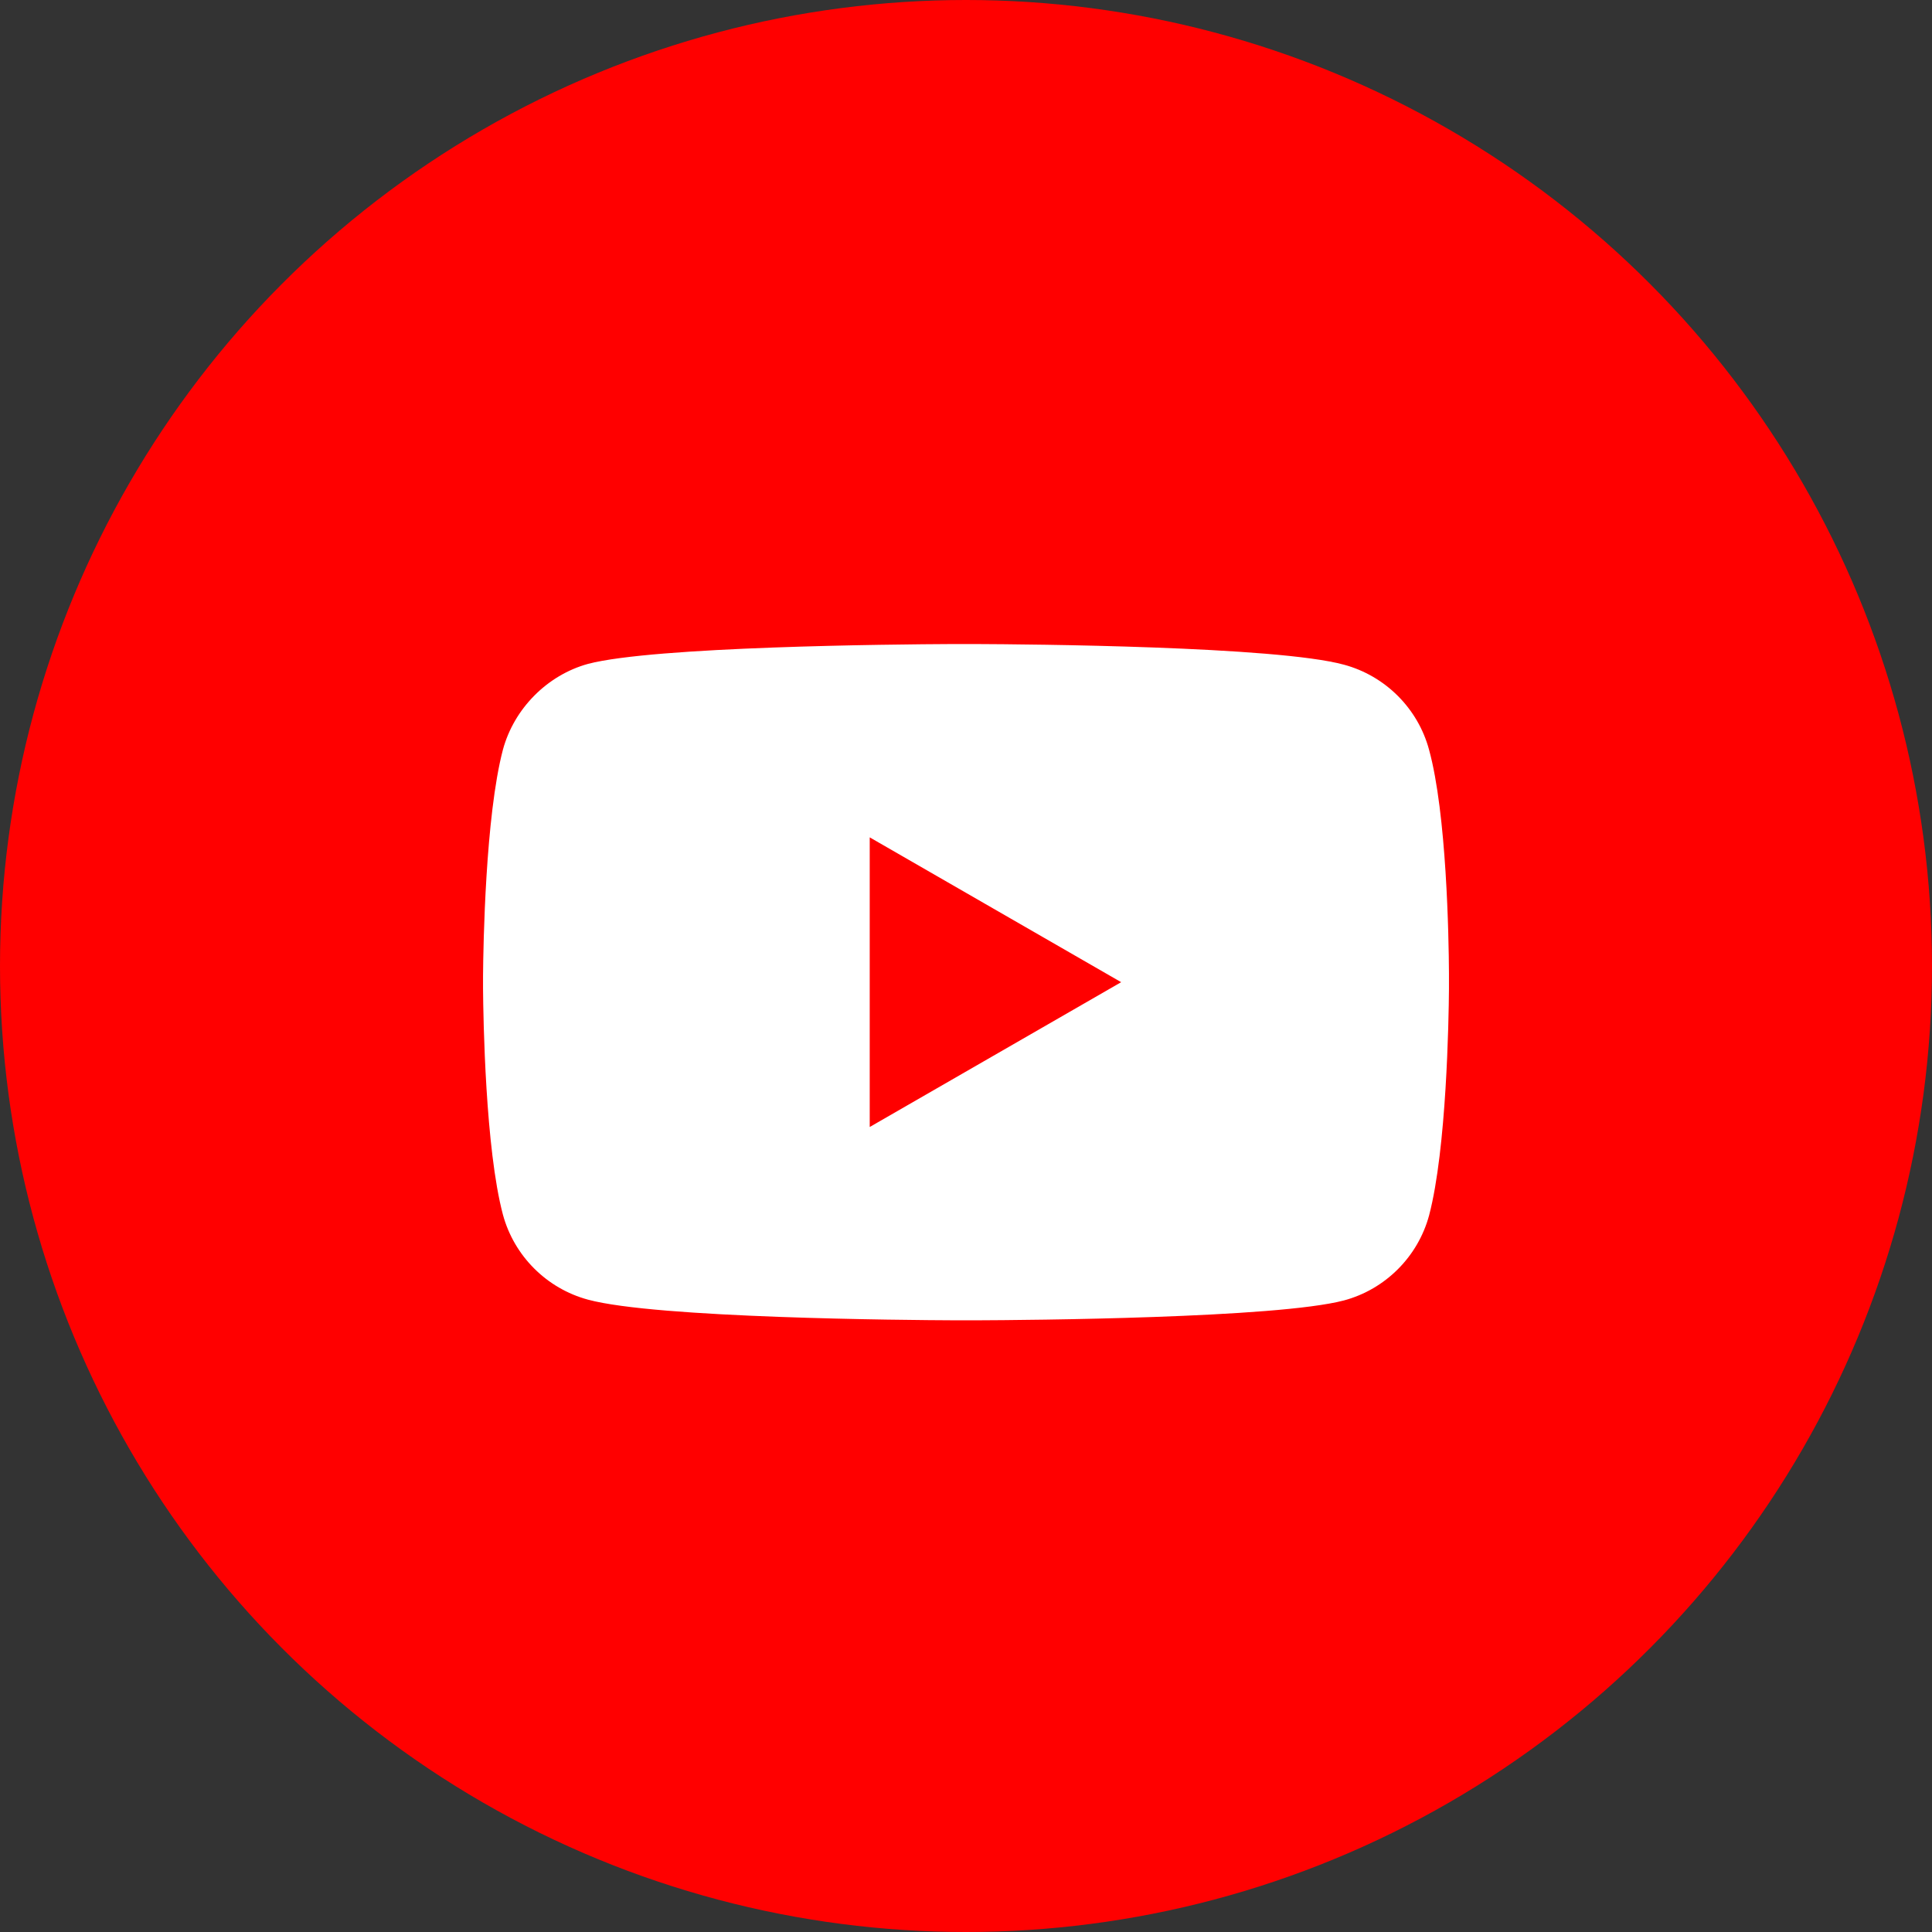 <svg xmlns="http://www.w3.org/2000/svg" width="48" height="48" viewBox="0 0 48 48">
  <rect x="0" y="0" width="48" height="48" fill="#333333" stroke="none"/>
  <g fill="none" fill-rule="evenodd">
    <circle cx="24" cy="24" r="24" fill="red"/>
    <path fill="#FFF" fill-rule="nonzero" d="M24.239,16.001 C25.534,16.006 31.712,16.055 33.39,16.514 C34.418,16.791 35.229,17.601 35.505,18.629 C35.942,20.223 35.994,23.282 35.999,24.173 L35.999,24.583 C35.993,25.336 35.94,28.544 35.506,30.194 C35.229,31.222 34.418,32.033 33.39,32.309 C31.712,32.751 25.534,32.798 24.239,32.803 L23.761,32.803 C22.469,32.798 16.305,32.749 14.61,32.29 C13.581,32.013 12.771,31.202 12.494,30.174 C12.06,28.541 12.007,25.321 12.001,24.564 L12.001,24.241 C12.007,23.487 12.06,20.28 12.494,18.629 C12.771,17.601 13.601,16.771 14.609,16.494 C16.248,16.063 22.173,16.008 23.66,16.001 Z M21.608,20.804 L21.608,28 L27.855,24.402 L21.608,20.804 Z"/>
  </g>
</svg>
